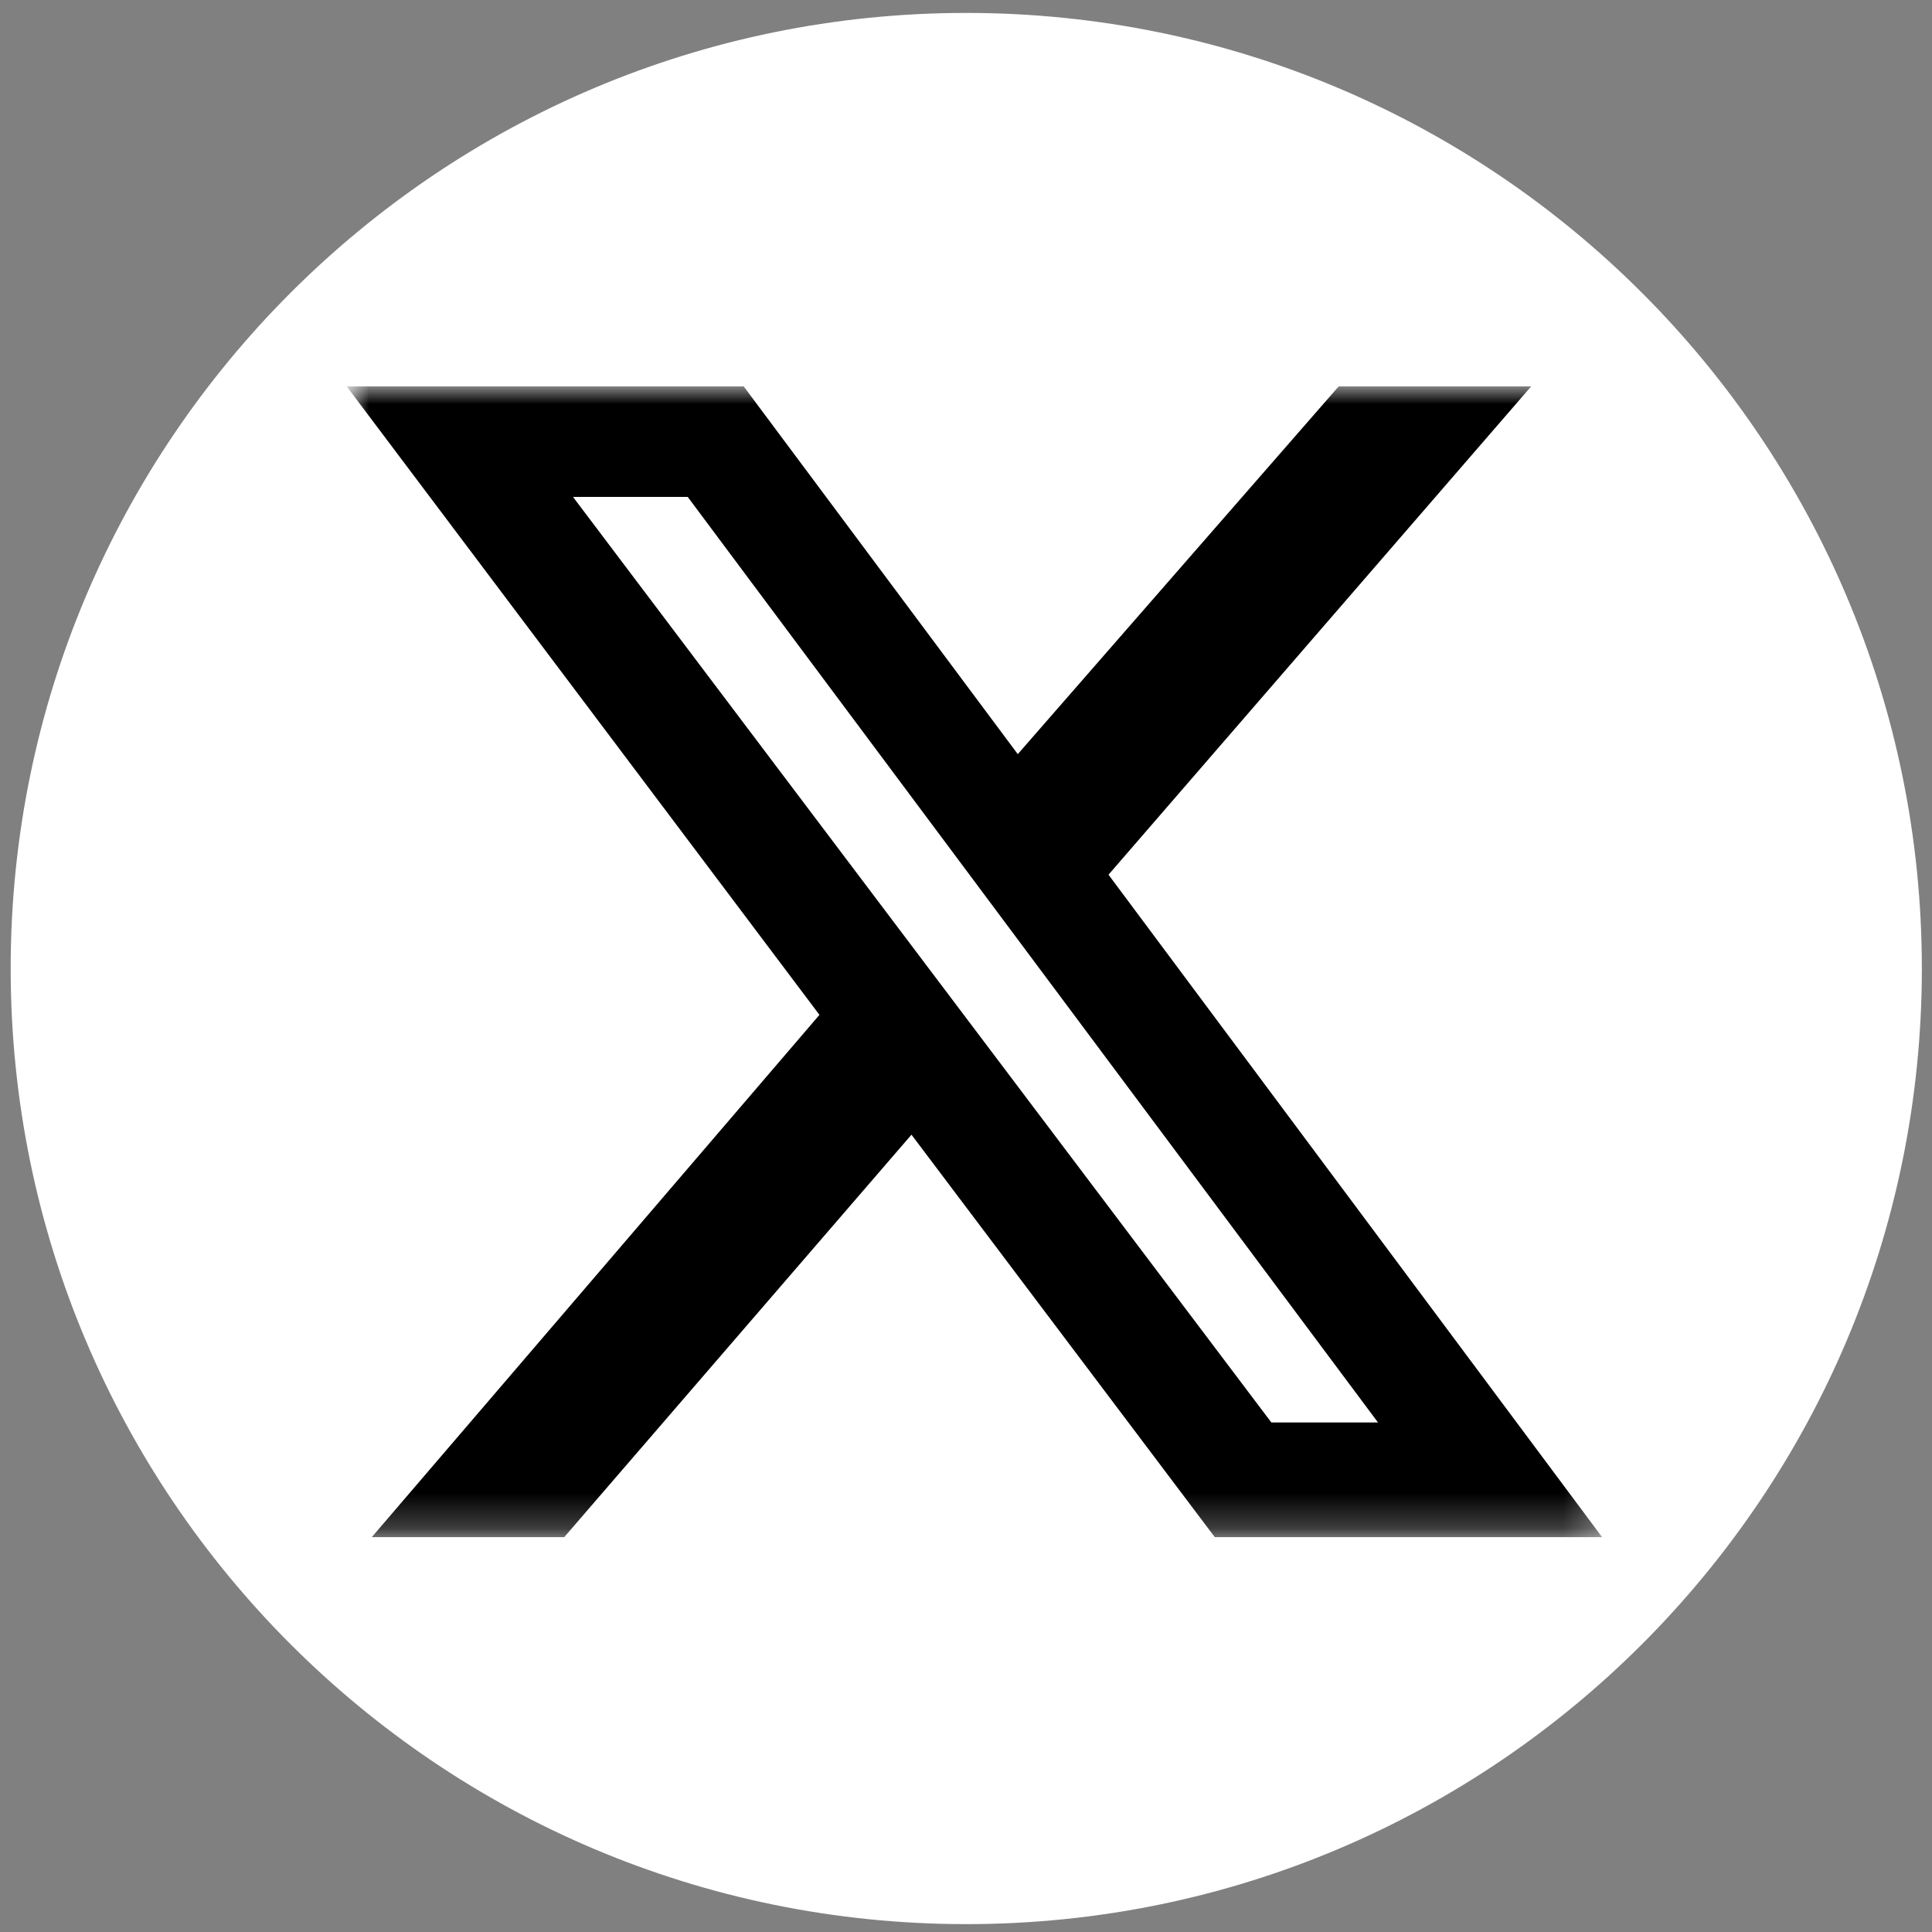 <svg width="55" height="55" viewBox="0 0 55 55" fill="none" xmlns="http://www.w3.org/2000/svg">
<rect x="0" y="0" width="55" height="55" fill="#808080" stroke="none"/>
<g clip-path="url(#clip0_135_148)">
<path d="M27.508 54.776C42.532 54.776 54.711 42.596 54.711 27.572C54.711 12.547 42.532 0.368 27.508 0.368C12.483 0.368 0.304 12.547 0.304 27.572C0.304 42.596 12.483 54.776 27.508 54.776Z" fill="white"/>
<mask id="mask0_135_148" style="mask-type:luminance" maskUnits="userSpaceOnUse" x="10" y="11" width="36" height="33">
<path d="M10 11H45.734V43.76H10V11Z" fill="white"/>
</mask>
<g mask="url(#mask0_135_148)">
<path d="M38.109 11H43.589L31.557 24.901L45.609 43.76H34.583L25.948 32.302L16.062 43.76H10.583L23.328 28.891L9.87 11H21.172L28.974 21.469L38.109 11ZM36.193 40.495H39.229L19.578 14.146H16.312L36.193 40.495Z" fill="black"/>
</g>
</g>
<defs>
<clipPath id="clip0_135_148">
<rect width="55" height="55" fill="white"/>
</clipPath>
</defs>
</svg>

